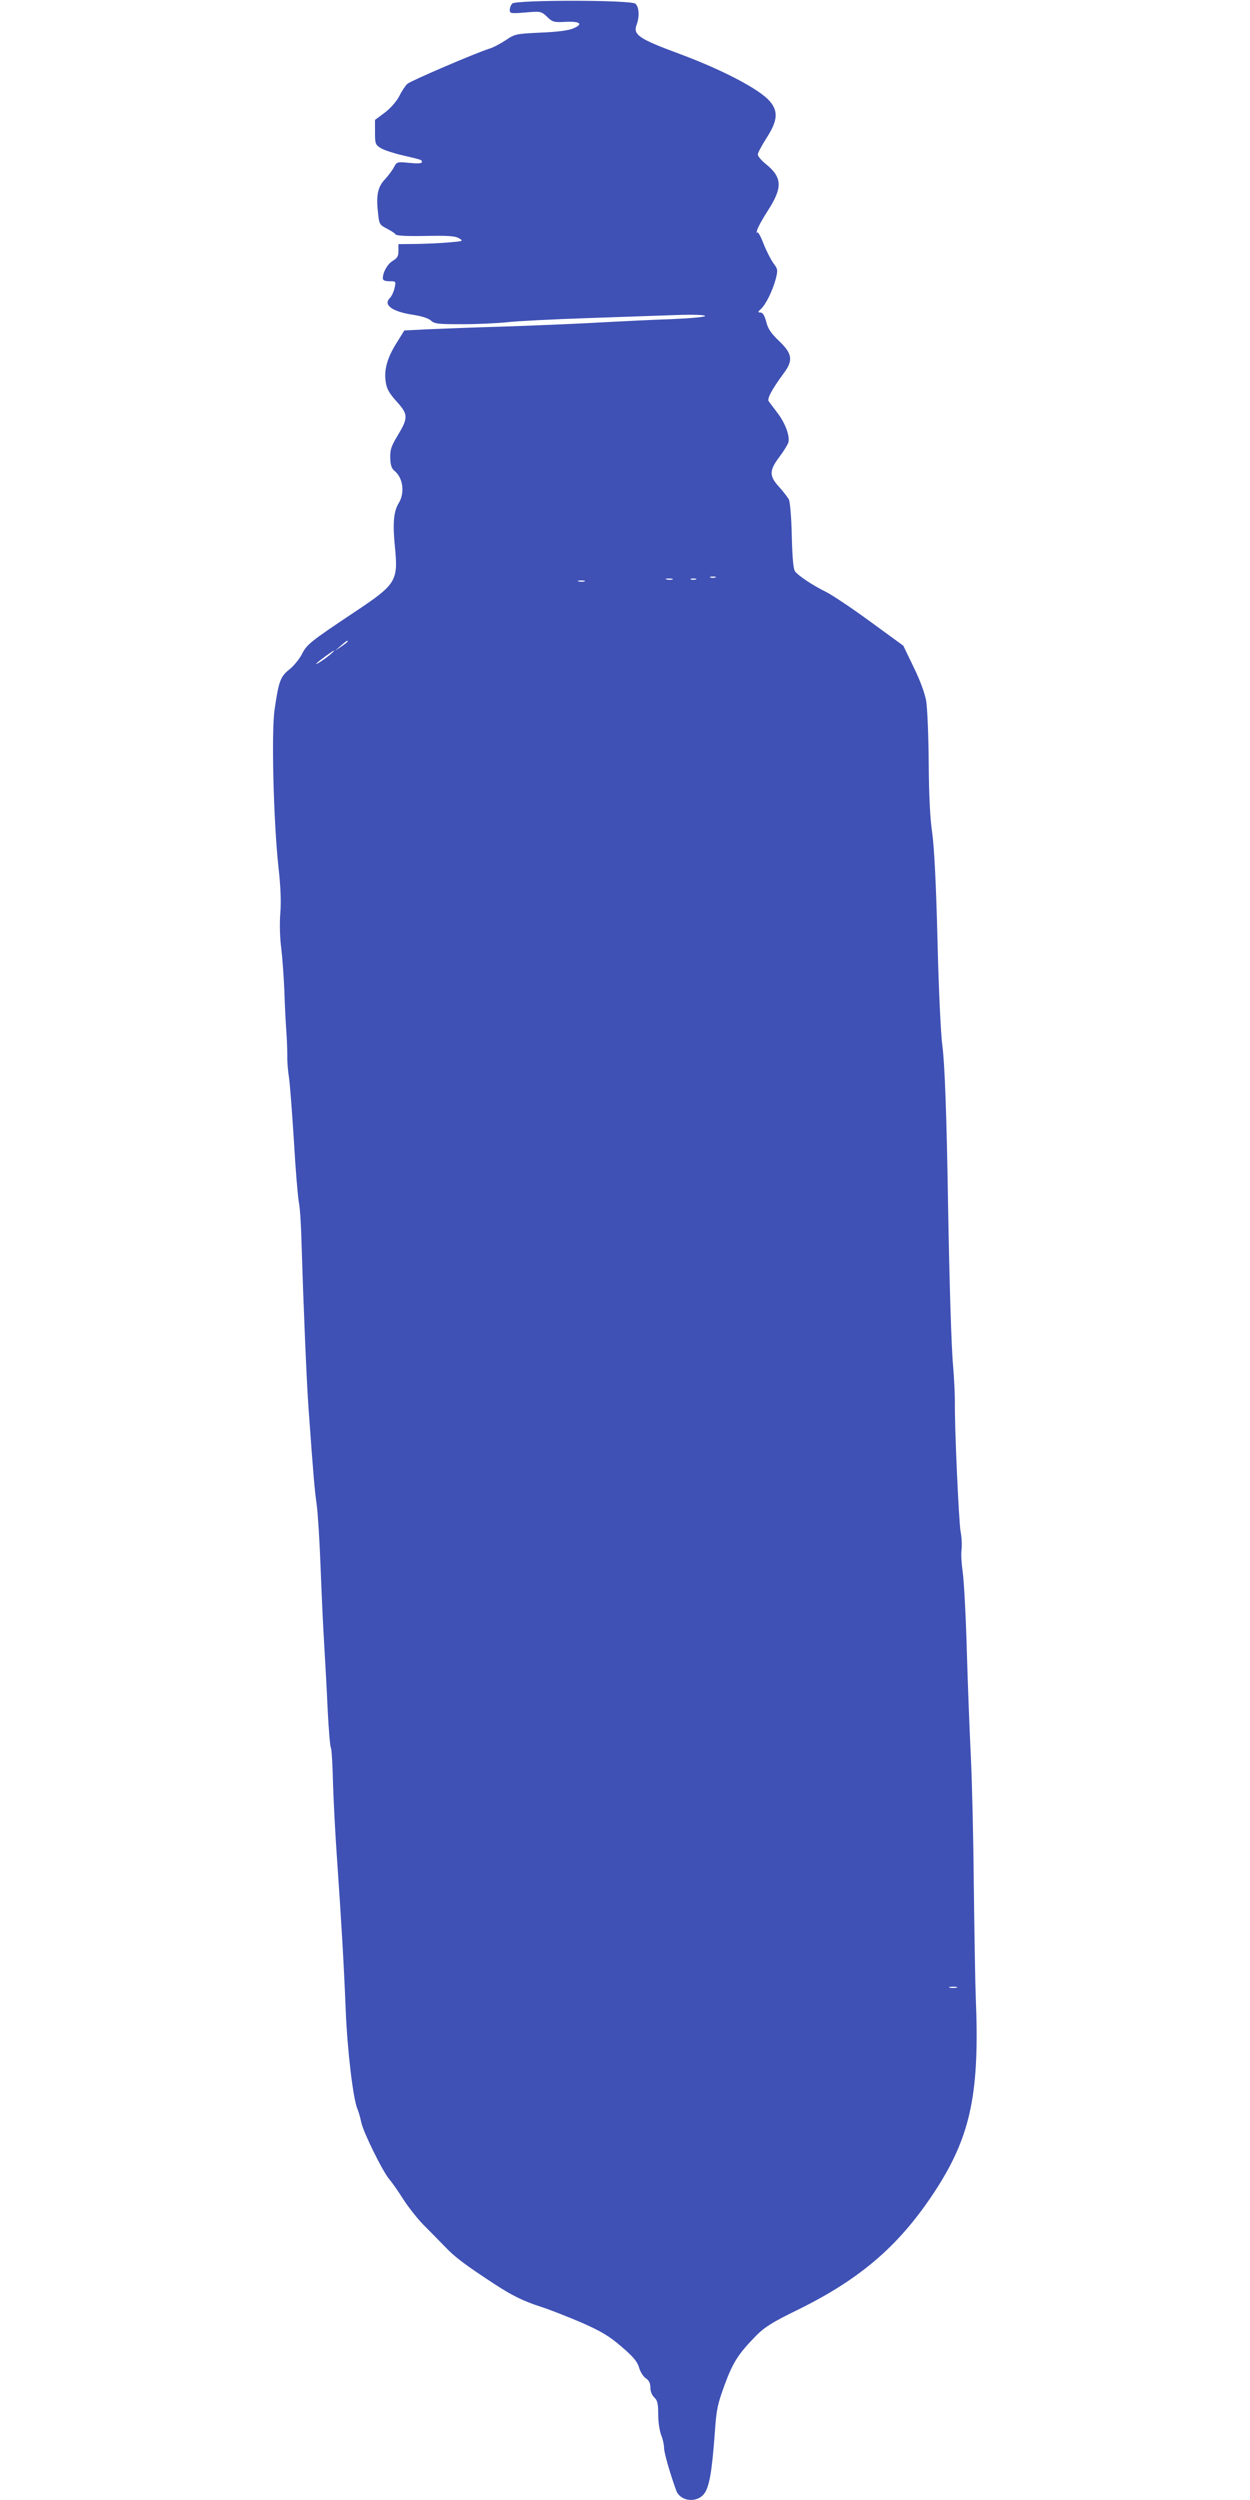 <?xml version="1.0" standalone="no"?>
<!DOCTYPE svg PUBLIC "-//W3C//DTD SVG 20010904//EN"
 "http://www.w3.org/TR/2001/REC-SVG-20010904/DTD/svg10.dtd">
<svg version="1.0" xmlns="http://www.w3.org/2000/svg"
 width="640pt" height="1280pt" viewBox="0 0 640 1280"
 preserveAspectRatio="xMidYMid meet">
<g transform="translate(0,1280) scale(0.1,-0.1)"
fill="#3f51b5" stroke="none">
<path d="M2623 12782 c-7 -7 -13 -22 -13 -33 0 -18 5 -19 80 -13 79 7 81 6
111 -22 28 -27 35 -29 93 -26 77 4 95 -11 40 -34 -24 -10 -84 -18 -167 -21
-125 -6 -131 -7 -178 -39 -27 -18 -65 -38 -86 -44 -74 -24 -398 -163 -417
-179 -10 -9 -29 -37 -41 -62 -14 -27 -44 -62 -74 -85 l-51 -38 0 -63 c0 -59 2
-64 29 -81 16 -10 64 -26 107 -36 106 -25 104 -24 104 -36 0 -7 -22 -8 -64 -4
-63 6 -64 6 -79 -22 -8 -16 -29 -43 -45 -61 -37 -38 -47 -82 -37 -168 6 -63 8
-66 45 -85 21 -11 42 -24 45 -30 4 -7 59 -10 153 -8 117 2 152 0 172 -12 24
-14 22 -15 -50 -21 -41 -4 -117 -7 -167 -8 l-93 -1 0 -34 c0 -28 -6 -38 -30
-52 -27 -17 -50 -58 -50 -90 0 -9 12 -14 34 -14 33 0 34 0 26 -35 -4 -19 -15
-42 -24 -51 -35 -35 12 -69 114 -85 47 -7 83 -18 96 -30 18 -17 36 -19 160
-19 76 0 180 5 229 10 50 6 232 15 405 21 173 6 381 13 463 16 88 3 147 1 147
-5 0 -5 -77 -12 -172 -16 -95 -3 -252 -11 -348 -16 -96 -6 -312 -15 -480 -21
-168 -5 -358 -12 -422 -15 l-118 -6 -39 -63 c-48 -76 -66 -138 -56 -201 5 -35
17 -57 57 -101 59 -66 59 -82 1 -178 -30 -50 -36 -68 -35 -110 1 -35 7 -54 21
-65 44 -35 55 -112 23 -165 -27 -43 -32 -106 -20 -225 17 -175 8 -191 -207
-334 -225 -150 -245 -166 -269 -215 -13 -25 -42 -61 -65 -79 -45 -36 -54 -59
-75 -204 -17 -112 -6 -572 20 -811 11 -96 14 -177 9 -235 -4 -50 -2 -125 5
-177 6 -49 13 -148 16 -220 2 -71 7 -164 10 -205 3 -41 5 -97 5 -125 -1 -27 3
-79 9 -115 5 -36 16 -182 25 -325 8 -143 20 -282 25 -310 6 -27 12 -124 14
-215 9 -299 26 -713 36 -845 25 -348 31 -415 41 -485 6 -41 15 -183 20 -315 5
-132 13 -314 19 -405 5 -91 14 -244 18 -341 5 -96 12 -181 16 -187 4 -6 9 -89
11 -184 3 -95 12 -265 20 -378 23 -330 36 -554 45 -781 8 -204 38 -456 60
-507 6 -13 15 -45 20 -70 12 -53 111 -254 145 -292 12 -14 43 -58 69 -99 26
-41 73 -100 104 -132 31 -31 82 -83 112 -114 51 -53 96 -87 248 -187 93 -61
152 -90 242 -119 47 -15 140 -52 208 -81 99 -44 139 -67 203 -122 61 -52 82
-77 91 -108 6 -22 22 -47 35 -55 16 -11 23 -25 23 -48 0 -19 8 -39 20 -50 16
-15 20 -31 20 -87 0 -38 7 -84 15 -105 8 -19 15 -49 15 -66 0 -25 29 -126 62
-218 20 -55 102 -66 141 -20 28 34 42 110 57 318 8 117 14 144 51 245 43 116
70 157 163 252 41 41 83 68 211 130 331 163 531 339 716 629 170 269 215 487
195 967 -3 74 -7 331 -10 570 -2 239 -9 536 -15 660 -6 124 -16 372 -21 553
-5 180 -15 360 -21 399 -6 40 -9 90 -6 113 3 22 1 65 -5 95 -9 55 -31 534 -29
665 0 39 -4 120 -9 180 -9 94 -19 429 -26 830 -7 449 -17 724 -29 810 -8 57
-19 289 -25 540 -7 290 -17 477 -27 550 -11 73 -17 195 -18 360 -1 139 -7 280
-13 317 -8 42 -32 107 -65 174 l-52 108 -170 124 c-93 68 -196 137 -227 152
-65 32 -138 80 -157 104 -9 11 -14 66 -17 181 -2 98 -9 175 -15 188 -7 12 -29
41 -50 64 -51 56 -51 84 1 153 22 29 42 62 46 73 10 31 -14 98 -54 151 -20 27
-41 54 -46 61 -10 13 16 61 76 143 50 66 45 101 -22 165 -42 40 -58 63 -67
100 -9 33 -18 47 -30 47 -14 0 -14 3 4 19 25 24 58 91 75 153 11 45 11 50 -12
80 -13 18 -36 63 -51 101 -16 41 -29 64 -33 56 -3 -8 -3 -3 0 11 3 14 28 59
55 101 77 119 75 171 -11 240 -22 18 -40 39 -40 48 0 9 21 47 45 85 57 88 61
137 15 189 -53 61 -241 159 -455 239 -217 80 -245 100 -225 153 15 40 12 91
-7 106 -23 20 -610 20 -630 1z m1040 -2939 c-7 -2 -19 -2 -25 0 -7 3 -2 5 12
5 14 0 19 -2 13 -5z m-220 -10 c-7 -2 -21 -2 -30 0 -10 3 -4 5 12 5 17 0 24
-2 18 -5z m120 0 c-7 -2 -19 -2 -25 0 -7 3 -2 5 12 5 14 0 19 -2 13 -5z m-570
-10 c-7 -2 -21 -2 -30 0 -10 3 -4 5 12 5 17 0 24 -2 18 -5z m-1213 -307 c0 -3
-15 -14 -32 -26 l-33 -22 30 26 c31 27 35 29 35 22z m-95 -72 c-29 -24 -77
-54 -64 -40 11 12 84 65 89 65 3 0 -8 -11 -25 -25z m3213 -6821 c-10 -2 -26
-2 -35 0 -10 3 -2 5 17 5 19 0 27 -2 18 -5z"/>
</g>
</svg>
